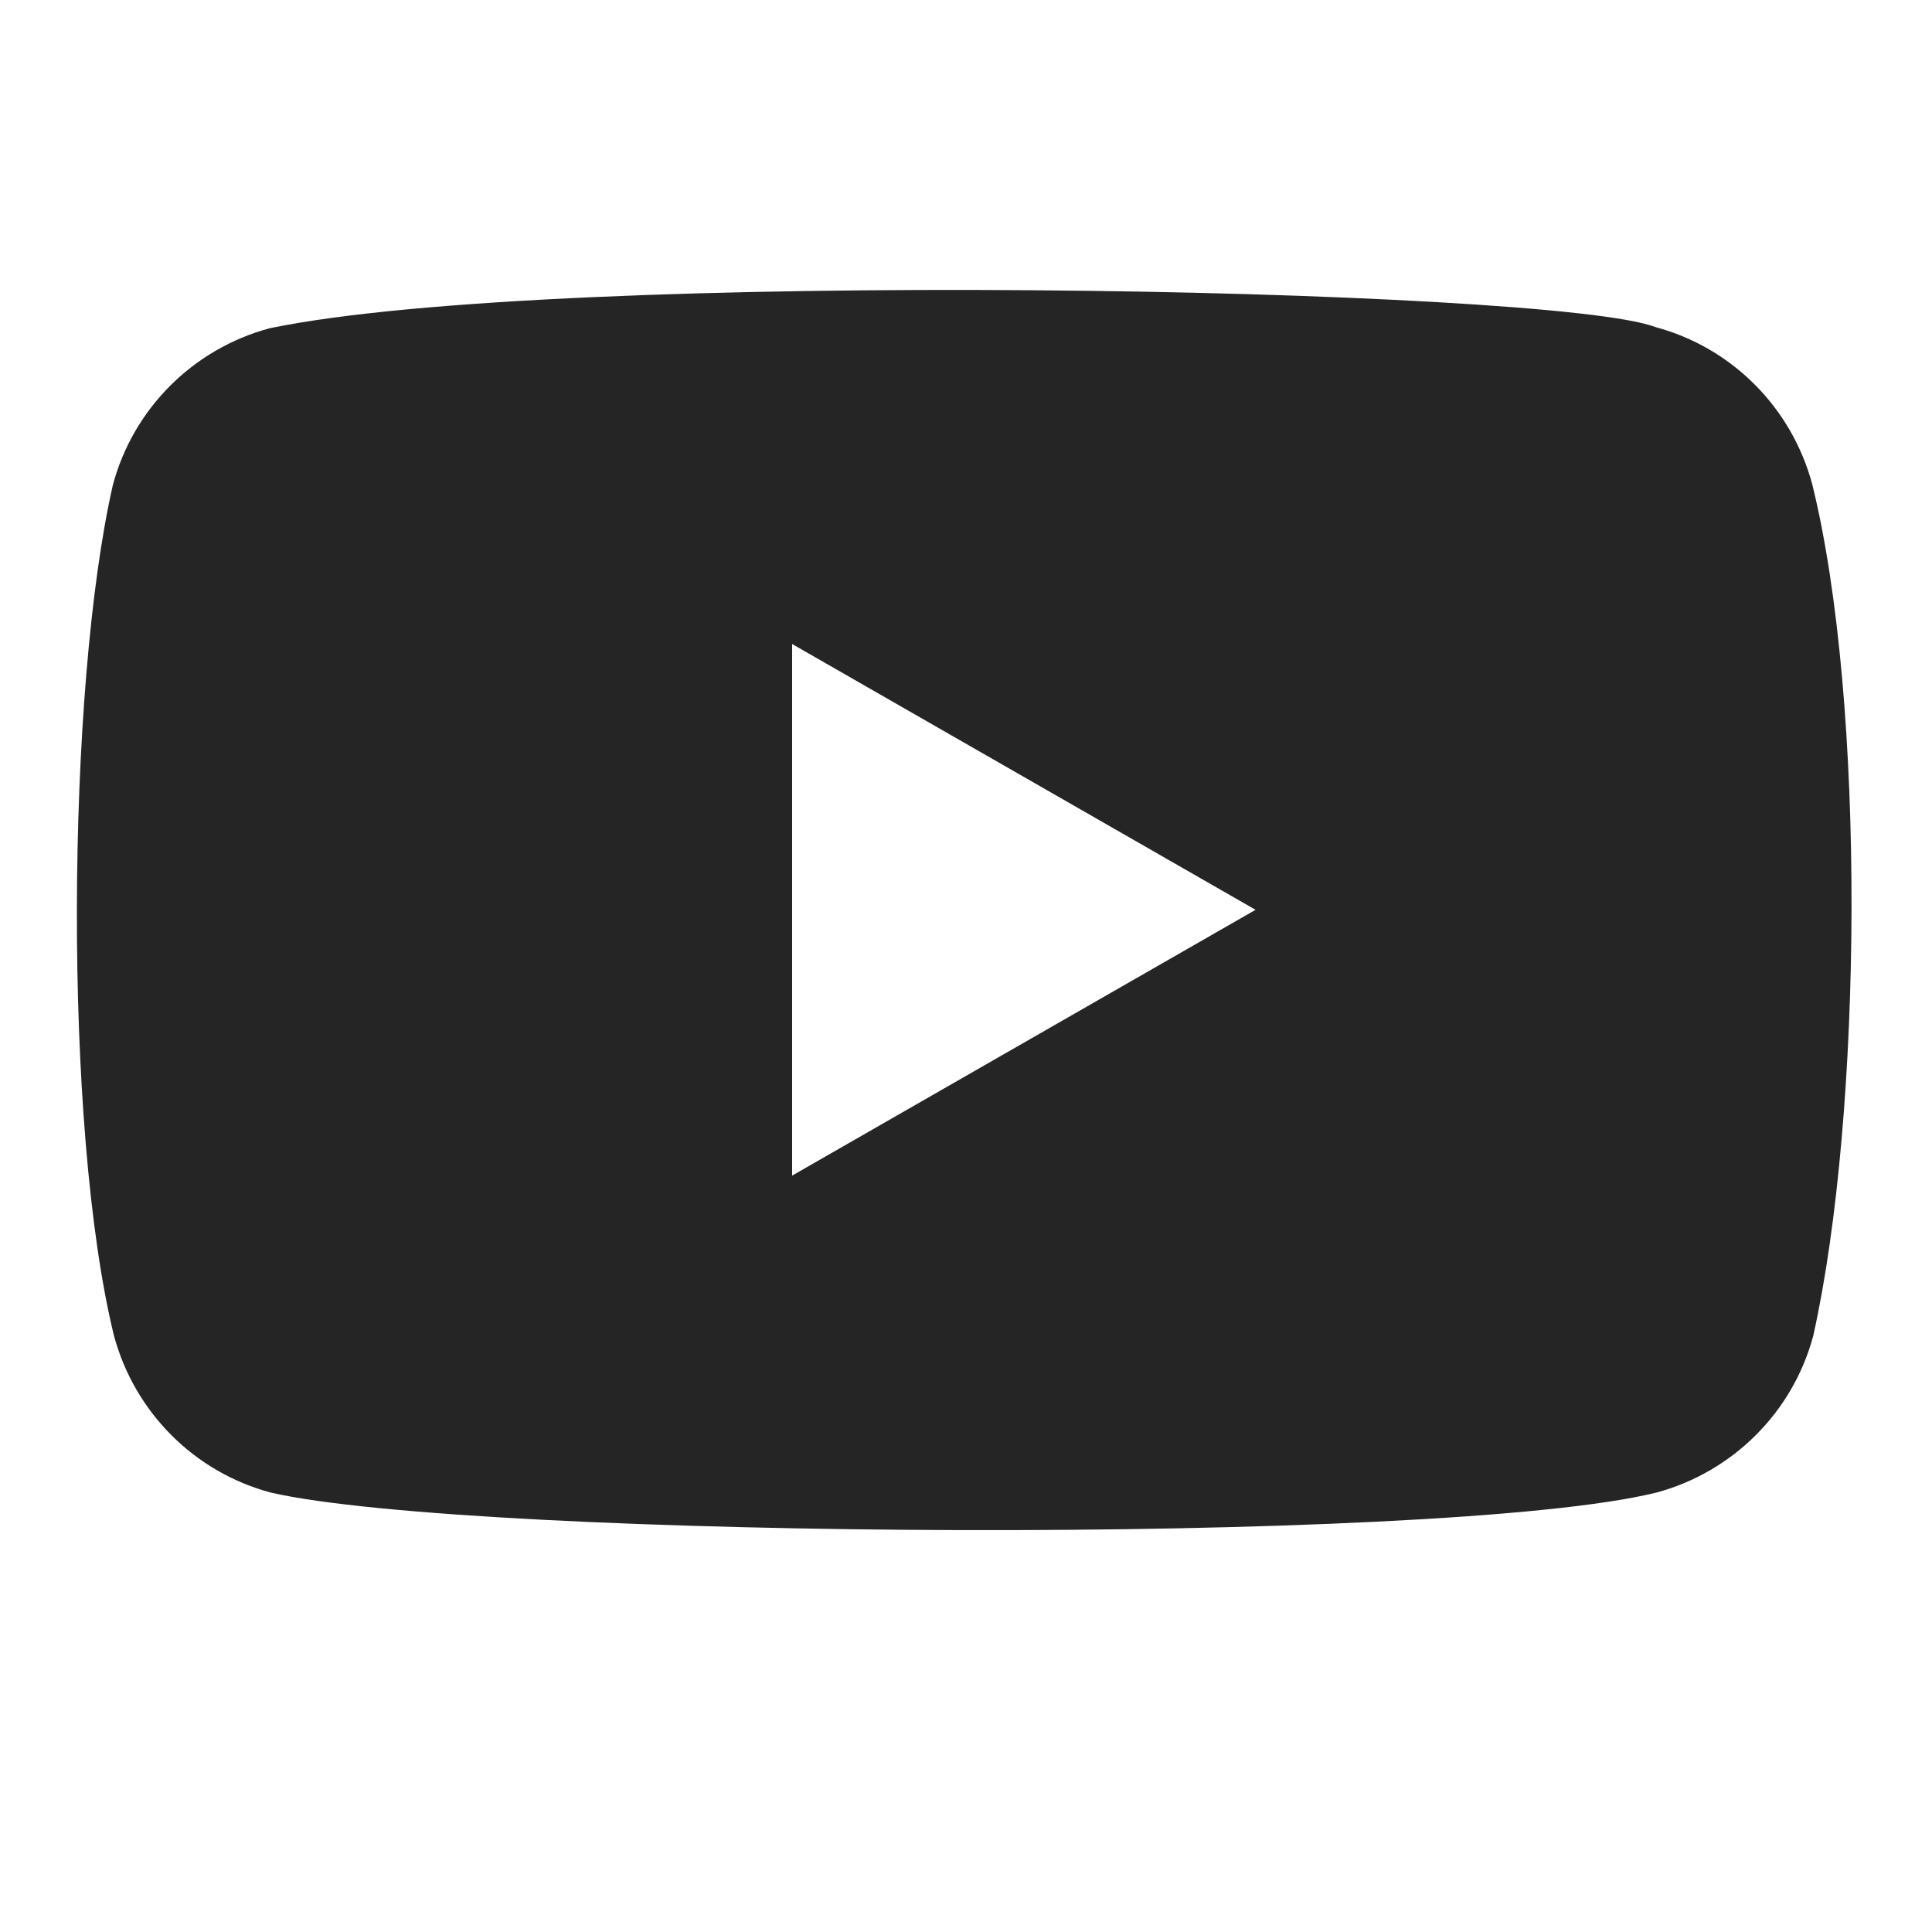 <svg width="24" height="24" viewBox="0 0 24 24" fill="none" xmlns="http://www.w3.org/2000/svg">
<path fill-rule="evenodd" clip-rule="evenodd" d="M20.564 4.063C21.513 4.317 22.254 5.061 22.511 6.011C23.183 8.72 23.139 13.842 22.525 16.593C22.271 17.543 21.527 18.284 20.578 18.541C17.897 19.204 5.889 19.122 3.363 18.541C2.413 18.287 1.672 17.543 1.416 16.593C0.782 14.011 0.826 8.551 1.402 6.025C1.656 5.075 2.399 4.334 3.349 4.078C6.933 3.33 19.288 3.571 20.564 4.063ZM9.84 8L15.597 11.302L9.84 14.604V8Z" fill="#262526"/>
</svg>
